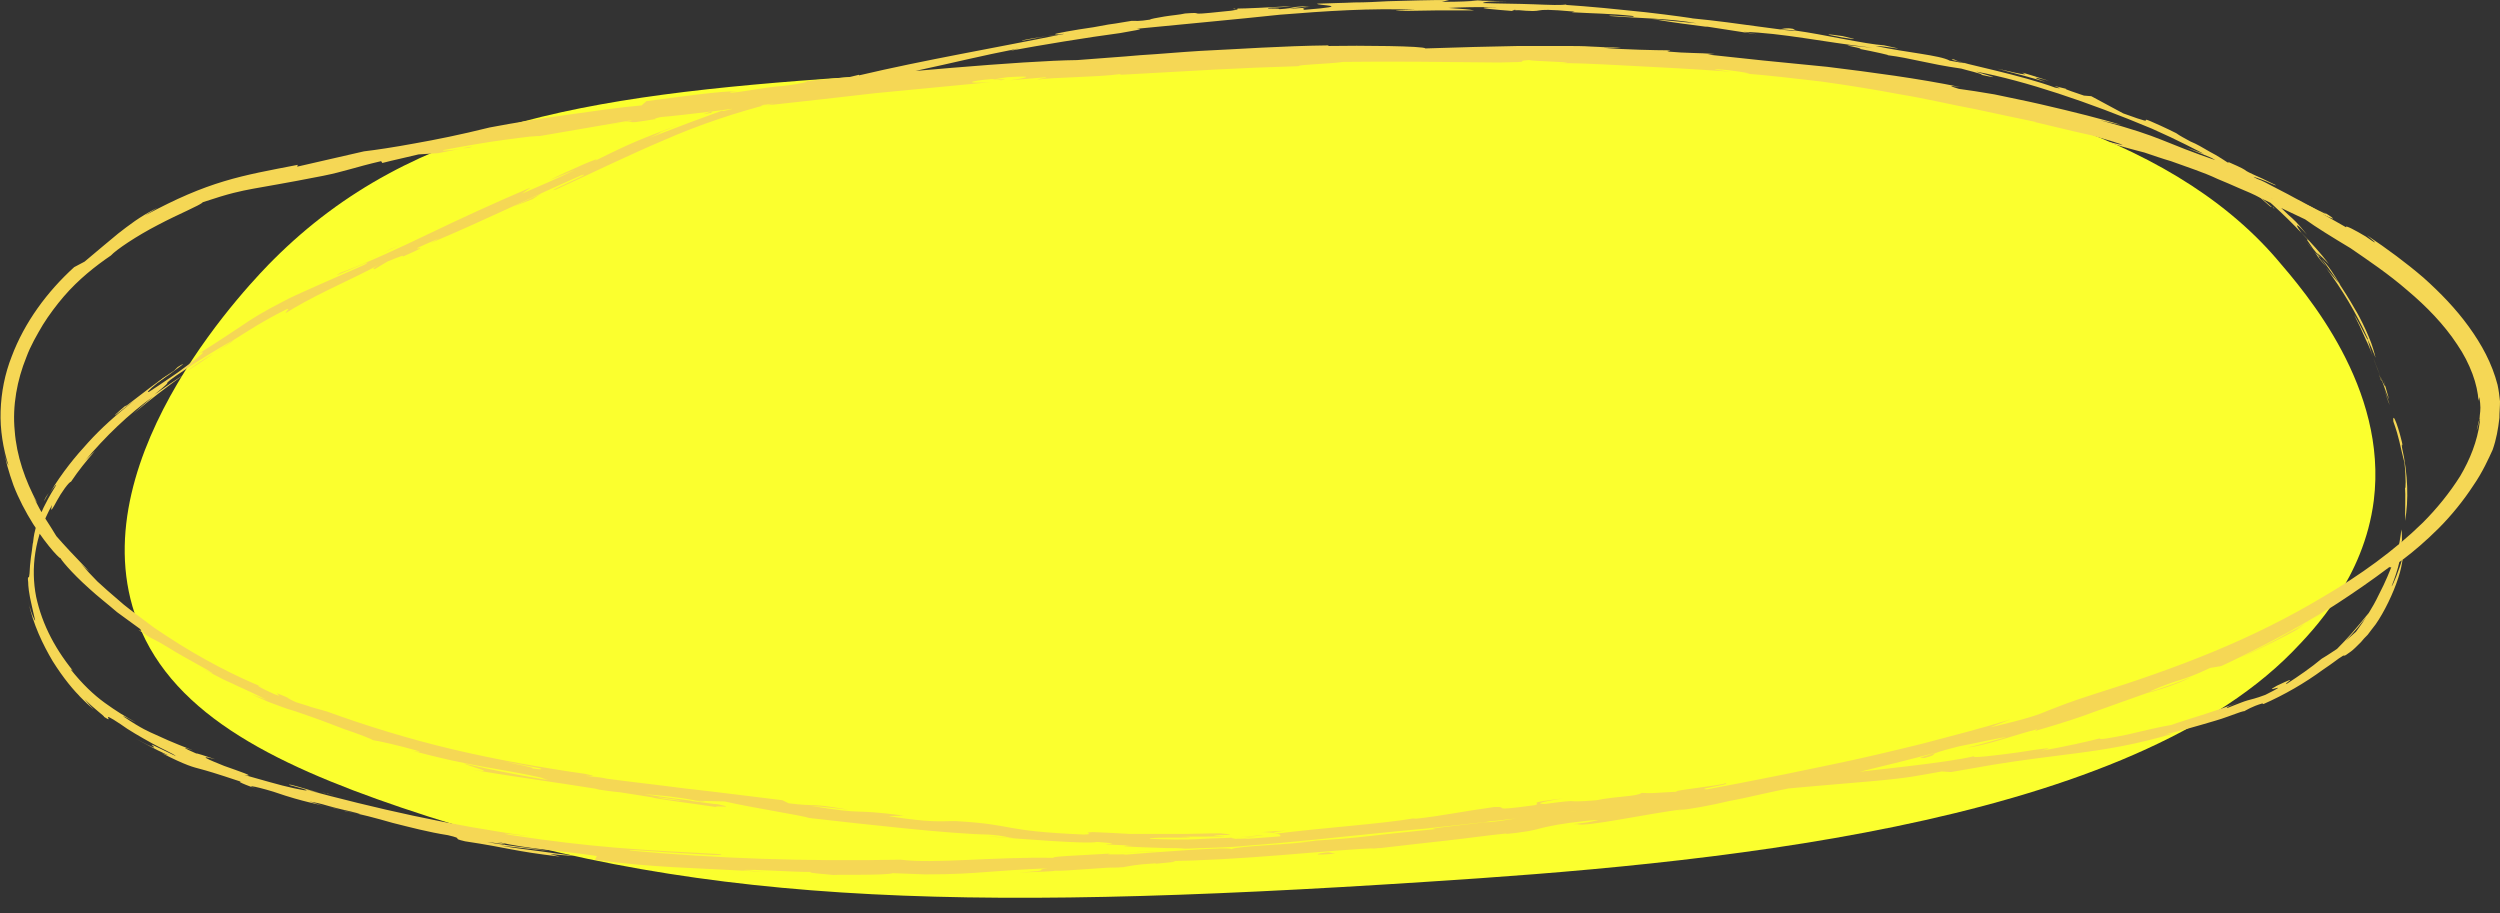 <?xml version="1.0" encoding="UTF-8" standalone="no"?><svg xmlns="http://www.w3.org/2000/svg" xmlns:xlink="http://www.w3.org/1999/xlink" fill="#000000" height="149" preserveAspectRatio="xMidYMid meet" version="1" viewBox="-0.1 -0.0 408.0 149.0" width="408" zoomAndPan="magnify"><rect x="-0.1" y="-0.0" width="408.0" height="149.0" fill="#333333" stroke="none"/><g id="change1_1"><path d="M44.5,42.4c23-23,53.1-27.2,98.5-30.1c95.3-6,192.8-11.3,228.4,29.9c4.9,5.7,18.2,21.1,15.9,39.5 c-1.6,12.6-9.8,21.1-13.3,24.7c-28.3,28.8-97.5,34.7-141.1,37.5c-78.1,5.1-121.2,3.6-167.5-12.1c-21.5-7.3-38.3-15.8-43.5-31.6 C13.2,74.1,41.6,45.3,44.5,42.4z" fill="#fbff2e"/></g><g fill="#f5d755" id="change2_1"><path d="M391.2,90.2c-0.1,0.9,0.2,0.5,0.7-2c0-0.6,0-1.2-0.1-1.8C391.7,87.6,391.4,88.9,391.2,90.2z" fill="inherit"/><path d="M392.1,73.1c-0.6-3-1.8-6.3-1.6-4.3c1,2.8,1,3.6,1.8,6.7c0.3,2.6,0.2,4.5,0.1,4.1c0.1,0.9,0,4,0,5.4 c0.6-3.3,0.5-7.6-0.5-12C391.8,72,392.1,72.9,392.1,73.1z" fill="inherit"/><path d="M170.8,5.9l1.6-0.2C172,5.7,171.5,5.8,170.8,5.9z" fill="inherit"/><path d="M25.7,62.4c1-0.7,1.4-1,1.4-1.1C26.2,61.9,25.5,62.5,25.7,62.4z" fill="inherit"/><path d="M7.1,81.8c0.3-0.5,0.5-1,0.8-1.4C7.5,80.9,7.2,81.4,7.1,81.8z" fill="inherit"/><path d="M170.8,5.9c-1.4,0.2-2.8,0.4-4.1,0.7C166.4,6.8,168.8,6.2,170.8,5.9z" fill="inherit"/><path d="M378.1,41.8c0.5,0.7,1,1.2,1.4,1.7c-0.4-0.6-0.9-1.1-1.3-1.7C378.2,41.9,378.2,41.9,378.1,41.8z" fill="inherit"/><path d="M239.7,0.1l1.3,0c0.4,0,0.7-0.1,1.1-0.1L239.7,0.1z" fill="inherit"/><path d="M292.5,4.7c-1.2-0.2-1.6,0-2.1,0.1c0.7,0,1.6,0.1,2.6,0.2C293,5,292.9,4.9,292.5,4.7z" fill="inherit"/><path d="M370.9,32.4l1.1,1C371.7,33.1,371.2,32.7,370.9,32.4z" fill="inherit"/><path d="M201.7,1.5c-0.1,0-0.3-0.1-0.5-0.1C201.2,1.5,201.4,1.5,201.7,1.5z" fill="inherit"/><path d="M342.7,120.1C342.6,120.1,342.7,120.1,342.7,120.1C343,120,343.1,120,342.7,120.1z" fill="inherit"/><path d="M391.9,90.4l-0.2,0.8c0,0.1,0.1,0.2,0.1,0.2L391.9,90.4z" fill="inherit"/><path d="M26,122.6c-0.1,0-0.1-0.1-0.2-0.1C24.6,122,25.3,122.3,26,122.6z" fill="inherit"/><path d="M378.5,34.2c2.2,1.4,0.3,0.4-1.3-0.4c-1.6-0.7-2.9-1.3,0.4,0.6C377.1,34,384,37.6,378.5,34.2z" fill="inherit"/><path d="M377.3,40.7c-0.4-0.6-0.9-1.1-1.4-1.6C376.6,39.8,377,40.3,377.3,40.7z" fill="inherit"/><path d="M377.7,34.5L377.7,34.5l0.7,0.4C378.1,34.7,377.9,34.6,377.7,34.5z" fill="inherit"/><path d="M136.8,142.8c-0.2-0.1-0.7-0.1-1.1-0.2C135.7,142.7,136,142.7,136.8,142.8z" fill="inherit"/><path d="M53.5,131.6l2,0.6C54.7,132,54.1,131.8,53.5,131.6z" fill="inherit"/><path d="M180.5,141.6c1.1,0,1.5,0,3.1-0.1c-0.1,0-0.3,0-0.5,0C182.5,141.5,181.8,141.5,180.5,141.6z" fill="inherit"/><path d="M225.8,138.3c-0.2,0-0.6,0-0.8,0c-0.4,0-1,0.1-1.4,0.2L225.8,138.3z" fill="inherit"/><path d="M205.8,135.8c1,0,1.6,0.1,2.1,0.1C207.2,135.7,213.8,135.3,205.8,135.8z" fill="inherit"/><path d="M378.2,41.7c-0.2-0.2-0.5-0.4-0.9-1c0.3,0.4,0.6,0.8,0.9,1.2C378.3,42,378.4,42,378.2,41.7z" fill="inherit"/><path d="M182.2,139.2l7.2-0.3C187.4,138.9,184.8,139.1,182.2,139.2z" fill="inherit"/><path d="M77,23.9l-1.6,0.3C76.1,24.2,76.6,24.1,77,23.9z" fill="inherit"/><path d="M210.7,137.4c1.3,0,2.7-0.1,4.1-0.1c0.3,0,0.6-0.1,0.8-0.1L210.7,137.4z" fill="inherit"/><path d="M207.9,135.9C207.9,135.9,207.9,135.9,207.9,135.9C207.9,135.9,207.9,135.9,207.9,135.9z" fill="inherit"/><path d="M255,130.3c-6.8,0.8-3.2,0.7-4.6,1.1c-8.1,1.1-3.8,0.2-6.6,0.3c-5.1,0.7-8.9,1.5-12.7,1.9 c-0.3,0-1,0-0.2-0.1c-2.7,0.5-6.7,0.9-10.8,1.3c-2,0.2-4.1,0.4-6.1,0.6c-2,0.2-3.8,0.4-5.4,0.6c-0.5,0-0.7,0-0.8,0 c1,0.1,1.2,0.3,1,0.5c-3.1,0.2-5.7,0.5-6.9,0.4c1.9-0.1,2-0.2,2.9-0.3l-3.2,0.3c-1.5-0.2-0.4-0.2,1.1-0.3c1.5-0.1,3.3-0.2,3.3-0.3 c-1.6,0.1-3.2,0.3-4.8,0.4c-1.6,0.1-3.3,0.1-4.9,0.2c-3.2,0.2-6.2,0.1-8.7,0c-0.5-0.2,2.3-0.2,4.4-0.2c1.1,0,2,0,2.2-0.1 c0.2,0-0.2,0-1.8-0.1c2.5,0.1,5,0,7.4,0c-5.7-0.4,4.5,0-0.7-0.5c-2.4,0-4.3,0.1-6,0.1c-1.6,0-3,0-4.4,0c-1.4,0-2.7,0-4.4,0 c-1.6-0.1-3.5-0.2-6-0.3c-2.2,0.1,0.7,0.3-1.5,0.4c-13.9-0.6-10.8-1.6-21-2.2c-2.7,0-3.7,0.3-10.9-0.8l2.5-0.1 c-9.4-1.2-5.5,0-15.3-1.6c1.8,0.1,7.4,0.8,6,0.6c-6.4-1.1-4.6-0.4-9.5-1l-1-0.5c-5-0.6-10.3-1.3-15.7-1.9c-5.4-0.7-11-1.3-16.5-2.1 c0.6,0,2.5,0.2,0-0.3c-7-1-14.4-2.3-21.6-4c-7.2-1.7-14.3-3.9-20.6-6.2l-2.5-0.7c-0.8-0.3-1.6-0.5-2.5-0.8c-1.1-0.5-2-1-0.8-0.5 c-4.8-2.1-0.3,0.1-2.7-0.8c-2.7-1.2-3.5-1.8-1.8-1.1c-4.3-1.7-10.2-4.7-15.8-8.4l-2.1-1.4c-0.7-0.5-1.3-1-2-1.5 c-1.3-1-2.6-1.9-3.8-3c-1.2-1-2.3-2-3.4-3c-1-1-1.9-2-2.7-2.9c0.4,0.4,0.9,0.9,1.4,1.3c-2.6-2.7-4.1-4.3-5.4-5.8 C8,85.6,6.7,84,5.3,80.9c0.2,0.4,0.4,0.8,0.7,1.2C4,78.4,2.6,74.4,2.3,70.3c-0.4-4.1,0.4-8.3,1.9-12c0.7-1.9,1.7-3.6,2.7-5.3 c1-1.6,2.2-3.2,3.4-4.6c2.4-2.8,5.2-5,7.7-6.7c0.8-0.9,4.2-3.2,7.7-5c3.4-1.8,6.9-3.2,7.3-3.7c4.5-1.5,6.1-1.8,8.2-2.2 c2.1-0.4,4.8-0.8,11.4-2.1c3.5-0.7,5.2-1.4,9.5-2.4l0.2,0.3c1.9-0.5,3.9-0.9,5.9-1.4l3.2-0.2l4.1-0.8c-1.6,0.3-3.5,0.5-3.3,0.3 c3.2-0.6,7.1-1.3,10.2-1.7c1.6-0.2,2.9-0.4,3.9-0.5c1-0.1,1.6-0.1,1.7-0.1l15.1-2.6c-0.3,0.2-2.9,0.6-4.9,1c4-0.8,4.4-0.8,4.7-0.7 c0.3,0.1,0.5,0.1,4.2-0.5c-1,0.1,0.5-0.3,0.7-0.3c3.7-0.3,12.2-1.4,18.4-2.2l-1.2,0.3c5.7-0.6,11.6-1.3,17.8-2 c6.1-0.6,12.5-1.2,18.8-1.8c-4.6,0.3-3.6-0.2,0.2-0.5l1.5,0.2c2.4-0.4-3.9,0.2,1-0.5c4.8-0.3,3.2,0.1,0.5,0.5l5.8-0.5 c0.3,0.1-1,0.2-1.4,0.4c2.4-0.4,10-0.4,13.4-0.9l0.3,0.1c12.8-0.7,18.5-1.1,28.9-1.4c0.2-0.3,4.3-0.3,7.4-0.7 c7.7-0.1,16.1,0,25.4,0.1c6.5-0.1,1.9-0.2,4.8-0.4c0.5,0.2,9.7,0.4,4.9,0.5c2.8,0,5,0.1,7.1,0.2c2,0.1,3.9,0.2,5.8,0.3 c3.9,0.2,8.1,0.4,15.1,0.9c-1.5-0.2-3.2-0.4-2.3-0.4c2.5,0.1,5.7,0.7,5.4,0.7l-0.7,0c3.9,0.3,8.1,0.8,12.4,1.3 c4.3,0.6,8.7,1.3,12.9,2.1c4.3,0.7,8.4,1.7,12.2,2.4c3.8,0.8,7.4,1.6,10.4,2.2c-0.2-0.1-0.5-0.1-0.7-0.1l6.3,1.5l3.1,0.7l3.1,0.9 c5.7,1.8-3.5-0.8,0.7,0.6c1.7,0.5,3.3,0.9,4.8,1.3c1.5,0.5,2.9,1,4.3,1.4c2.7,1,5.3,1.8,7.6,2.9c1.2,0.5,2.4,1,3.5,1.5 c1.2,0.5,2.4,1,3.5,1.6c2.3,1.1,4.7,2.3,7.3,3.5c1.8,1.3,4.4,2.9,7.4,4.7c2.9,2,6.2,4.2,9.3,6.9c3.1,2.6,6,5.6,8.1,8.8 c1.1,1.6,1.9,3.2,2.5,4.8c0.6,1.6,0.9,3.1,1,4.4l0.1-0.6c0.3,1.4,0.2,2.2,0.1,3c0,0.4-0.1,0.8-0.2,1.1c-0.1,0.4-0.2,0.8-0.3,1.3 c0.2-0.3,0.7-3.1,0.5-1.3c-0.4,3.1-1.6,6.1-3.2,8.8c-1.7,2.7-3.8,5.3-6.1,7.6c-4.7,4.6-10.3,8.6-16.1,12 c-5.8,3.5-11.9,6.5-18.2,9.1c-6.3,2.6-12.7,4.8-19.1,6.8c-4.7,1.5-6,2.1-7.6,2.7c-1.6,0.7-3.5,1.4-9.6,2.8l3.3-1.3 c-4.8,1.5-9.6,2.7-14.5,4c-4.9,1.2-9.9,2.4-14.8,3.4c-9.9,2.1-19.8,4-29.4,5.7c1.1-0.3,1.2-0.4,3-0.7c-2.1,0.2-5.8,0.9-9.1,1.4 c-1.6,0.3-3.1,0.5-4.2,0.8c-1.1,0.2-1.8,0.4-1.8,0.4c-3,0.4-0.7-0.1-2.6,0.1c-2.1,0.2-4.6,0.6-6.9,1c-2.3,0.4-4.4,0.7-5.5,0.7 c-0.4,0,1.1-0.2,1.9-0.3c-2.7,0.5-12.5,1.4-9.9,1.4c-3.6,0.4-7.1,0.7-10.4,1.1c-3.3,0.4-6.4,0.6-9.3,0.8 c-3.8,0.7-12.5,0.8-13.7,1.4c0.5-0.5-12.8,0.5-17.5,0.9c1.5-0.2-4,0.1-2.2-0.2c-5.3,0.3-10.1,0.5-9.2,0.7c-9.7-0.2-19.6,1-25,0.3 c-15.7,0.3-30.2-0.2-44.3-1.5c0.3-0.2,4.2,0.2,7.9,0.4c3.8,0.2,7.4,0.5,7.1,0.2c-13.4-0.7-21.1-1.1-34.2-3.1 c-3.4-0.6,2,0.1,3.1,0.2c-13.2-1.8-25.4-4.6-36.9-7.7c0,0,1.3,0.3,2.5,0.6c-2.3-0.6-5.2-1.6-5-1.3l2.2,0.6c1.8,0.6-0.5,0.2-3.3-0.5 c-2.7-0.7-6-1.7-6.2-1.7c2,0.3-0.8-0.6-3.3-1.5c-2.5-1-4.6-1.9-1.5-1.1c-1.5-0.5-3.3-1.1-3-0.9c-2.1-0.9-2.7-1.3-0.5-0.5 c-3.9-1.5-5.1-2.1-6.2-2.6c-1.1-0.5-2.2-0.9-5.3-3c0.1-0.1,1.4,0.7,2.1,1c-1.7-0.9-3.3-1.9-5.1-3.2c-1.8-1.3-3.7-3.1-5.6-5.5 c0.3,0.3-0.1-0.4,1.1,1.1c-3.5-4.1-5.7-8.3-6.7-12.9c-0.9-4.6-0.3-9.8,2.6-15C8,83.9,8.5,83,9.2,81.7c0.7-1.3,1.9-3,2.3-3.1 c1.2-1.8,2.5-3.4,3.9-5c-0.6,0.6-1.3,1.2-1.8,1.8c3.6-4.3,7.3-7.8,11.3-10.7c-1.1,0.9-2.1,1.8-3.2,2.8c2.7-2.3,5.5-4.4,8.4-6.5 c-1.7,1.1-3.3,2.2-5,3.4c2.2-1.8,2.1-1.8,2.1-1.9c0-0.1,0.2-0.4,3.4-2.5c-0.6,0.5,0.5-0.4,2.2-1.4c1.7-1.1,3.9-2.4,5.2-3.1l0,0 c2.4-1.5,4.8-3.1,8.6-5c1-0.4-0.6,0.8,0.1,0.5c1.2-0.8,4.1-2.4,7.2-3.9c3.1-1.5,6.3-3,7.8-3.9c-1,0.6-1,0.8-0.6,0.7l2-1.2 c2.4-1,2.8-1.1,2.5-0.8c7.3-3.2-2.5,0.6,6.2-3.1c-0.7,0.3-0.3,0.2-1.7,0.9c8.8-3.7,16.7-7.6,24.7-11.1c2.5-0.7-6.9,3.2-4.1,2.3 c5.7-2.6,11.6-5.5,17.5-8c5.9-2.6,12-4.6,17.9-6.1c-0.7,0.2-1.5,0.4-2.2,0.6c1.5-1,8.8-2.1,14.8-3.7c-1.5,0.4-1.9,0.7-1.5,0.6 c4.1-0.9,8.2-1.8,12.9-2.9c4.7-1,9.9-2.3,16.1-3.5l-1.5,0.4c4.8-0.9,12.7-2.2,18-2.9c1.5-0.3,4.5-0.7,2.7-0.7 c8.1-0.8,15.9-1.5,23.4-2.3c7.5-0.6,14.9-1.1,22.1-0.8c-1.7,0-4.1,0.2-2.8,0.2l6.2-0.1l6.2,0c-1-0.2-1.6-0.2-4.2-0.4 c1.6-0.1,5.1-0.2,8.1-0.1c-5.6,0,0,0.4,2.4,0.6c-0.4-0.1,0.4-0.1,0.2-0.2c3.2,0.3,3.5,0.2,4.1,0.1c0.6-0.1,1.4-0.2,5.8,0.2 l-0.5,0.1c3.3,0.2,6.3,0.2,9.9,0.6c1.4,0.4-3.5-0.2-3.8,0c5,0.4,9.9,0.4,14.3,1.2c-2.1-0.2-5.2-0.5-7.3-0.7 c4.9,0.8,5.4,0.8,9.1,1.3l-0.4-0.1l8.4,1.3l-2.1-0.4c6.3,0.2,12.6,1.6,21,2.6c-8.2-0.9-1.4,0-2,0.2c2.1,0.4,5.3,1.1,4.4,1 c4,0.5,6.5,1.4,12.1,2.2c0.2,0.1,4.1,1,3.2,1c5,1.1-1.1-0.5-0.7-0.5c7.9,1.5,18.1,4.9,28.6,9.3c4.5,2,7.1,3.4,9.6,4.7 c2.4,1.4,4.9,2.8,8.5,5.7c2.3,2.1-2.2-1.3-2.2-1.3c3.8,3.2,6.6,5.8,9.7,9.2c-0.7-0.6-0.1,0.1,0.7,1.3c2.3,2.9,1.9,1.7,4.5,6 c-0.5-0.7-1.3-1.5-2.4-2.9c2.6,3.5,4.9,7.3,6.8,11.5c0.3,1.2-1.3-2.5-2.2-3.8c0.3,0.6,0.6,1.2,0.9,1.8c0.3,0.7,0.6,1.3,0.9,2 c0.7,1.4,1.2,2.8,1.7,4.2c1.1,2.7,1.8,5,2.2,5.8c-0.3-1.1-0.6-2.1-0.9-3.2c0.6,1.8,0.1,1-0.4-0.3c-1.7-4.1-2.1-6-2.2-6.3 c0.5,1,0.9,2,1.3,3c-0.2-0.8-0.5-2-1.1-3.4c-0.3-0.7-0.6-1.4-1-2.2c-0.4-0.8-0.8-1.6-1.3-2.4c-1.8-3.2-4.2-6.6-6.2-9.2 c0.7,0.6,1.4,1.3,2,1.9c-1.4-1.8-2.9-3.5-4.5-5.1c-0.4-0.6-0.8-1.1-0.7-1.2c0.1-0.1,0.5,0.3,1.6,1.5c-1.5-1.9-2.3-2.6-3-3.2 c-0.7-0.7-1.4-1.3-2.8-2.7c-0.3-0.3-0.1-0.2,0.2,0.1l-0.9-0.8l-0.9-0.7l-1.8-1.4c0.8,0.5-0.4-0.7,1.8,1.1c-1.6-1.4-3.1-2.5-4.5-3.5 c-1.4-0.9-2.7-1.8-3.9-2.4c-1.2-0.7-2.2-1.3-3.2-1.7c-0.9-0.5-1.7-0.9-2.4-1.4l0.6,0.3c-2.6-1.3-4-1.9-4.7-2.2 c-0.7-0.3-0.8-0.3-0.8-0.2c0,0.1,0.4,0.4-3.7-1.1l-2.6-1.4l-2.6-1.4l-1.2-0.1c-1.1-0.4-3.4-1.1-2.9-1.1c-4.3-1.1,0.7,0.3-1.8-0.2 c-2.7-1-6.5-2-9.8-2.8c-3.3-0.8-6.1-1.4-6.7-1.8c-2.1-0.2,5.3,1.3-0.7,0.2c-1.6-0.9-7-1.3-12.1-2.4c1.6,0,6.5,1,1.4-0.1 C304.3,7.2,297.4,5.6,293,5c-0.3,0.3-9.5-1.3-16.9-2c0.2,0-3.2-0.5-7.6-1c-2.2-0.2-4.6-0.5-6.9-0.7c-2.3-0.2-4.5-0.4-6.2-0.5 l0.2-0.1c-0.7,0.2-2.8,0.1-5.4,0c-2.6-0.1-5.7-0.1-8.3-0.2c0.2-0.2,1.1-0.3,4-0.3c-1.6,0-3.3-0.1-4.9-0.1c-1.2,0.1-2.7,0.2-5.8,0.2 l1.2-0.3c-3.3,0-6.5,0.1-10,0.2c-1.8,0.1-3.6,0.2-5.5,0.2c-1.9,0.1-3.9,0.1-6,0.2c-0.5,0.3,6.7,0.3-2.1,1c-0.3-0.1-0.7-0.3,1.6-0.5 c-0.8,0.1-2.7,0.3-4.2,0.3l3.5-0.4c-3.8,0.1-2,0.3-5,0.5c0-0.2-2.3,0-1.8-0.2c0.8-0.1,2.7-0.1,3.8-0.3c-3.4,0.2-7.6,0.4-8.9,0.4 c0.3,0.1,0,0.3-2.5,0.5c-6.5,0.7-2.2,0-6,0.3c-0.8,0.2-2.2,0.3-3.4,0.5c-1.2,0.2-2.3,0.4-2.3,0.5c-1.9,0.3-2.3,0.2-3,0.2 c-0.8,0.1-2.2,0.4-3.8,0.6c-1.5,0.3-3.3,0.6-4.8,0.8c-3,0.5-5.1,0.9-3.2,0.8l0.9-0.1c-0.2,0-0.3,0.1-0.5,0.1c0,0,0,0,0,0l0,0 c-10.8,2.2-22.5,4.2-33.1,6.7l0-0.1c-6.3,1.5-14.1,3.4-18.5,5c-1.9,0.5-4.4,1.2-3.7,0.8c-4.7,1.7-5.2,1.9-12,4.5 c4.6-2.1-1.7,0.5,4.7-2.1c-6.1,2.3-7.5,2.8-13.7,5.9c2-1.2-4.6,1.7-7.3,3.1l4.2-1.7c-3.1,1.5-5.9,2.7-8.7,3.9l1.4-1 c-6.1,2.6-11.5,5.1-16.5,7.5c-5,2.4-9.7,4.6-14.5,6.4c-3.1,1.7,6.6-2.9,3.9-1.3c-5.6,2.5-11.5,5-13.1,5.9c-3.7,1.9-5.4,3-7,4.1 c-1.7,1.1-3.4,2.3-7.1,4.6c0.5-0.3,1-0.5,0.7-0.1c-0.3,0.3-1.4,1.2-4,3.1c-2.5,1.7-4.1,2.8-4.6,3.1c-0.6,0.3-0.2-0.2,1.3-1.4 c1.2-0.9,1.8-1.3,1.7-1.2c1.6-1.2,3.7-2.7,1.6-1.4l-0.6,0.6c-1.3,0.8-3.6,2.5-5.4,3.9c-1.8,1.4-3.1,2.4-2.4,1.7 c-1.8,1.5-2.1,1.9-1.7,1.6c0.4-0.3,1.6-1.3,3-2.3c-3.1,2.4-5.4,4.5-7.5,6.8c-2.1,2.3-4.2,4.8-6.3,8.3c0.7-1.1,1.5-2,0.8-0.9 c-1.6,2.6-2.3,4.3-2.7,5.4c-0.4,1.1-0.5,1.7-0.6,2.1c-0.1,0.4-0.1,0.7-0.2,1.4c-0.1,0.3-0.1,0.8-0.2,1.4c-0.1,0.6-0.2,1.4-0.3,2.4 c-0.1,2.3-0.2,1.9-0.3,1.9c0,0-0.1,0.1,0,0.8c0,0.6,0.1,1.8,0.6,3.9c0.3,1.2,0.4,1.9,0.5,2.2c0.1,0.3,0,0.2-0.1,0 c-0.3-0.6-0.8-2-1-3c0.8,3.8,2.4,7.1,4,9.8c1.7,2.7,3.4,4.8,5,6.3c-1-0.9-1.9-1.9-2.8-2.9c1.6,1.8,3,3.2,4.5,4.5 c-0.5-0.5-1-1.1-1.5-1.7c1.7,1.7,3.3,2.8,3.2,2.9c2,1.3-1.2-1.4,2.7,1.2c1.2,0.9,3.3,2.1,5.1,3.1c1.8,1,3.5,1.7,3.9,2.1 c-4.3-2.1-4.1-2-3.8-1.7c0.4,0.3,0.8,0.8-2.8-1.2c1.4,0.8,3.1,1.7,5.2,2.7c0.3,0.2-0.3-0.1-0.9-0.3c4.1,2.1,5.2,2.3,6.3,2.6 c1.1,0.3,2.2,0.6,6.7,2.1c-1.2-0.2,2,1,3.5,1.5c-3.6-1.2-1.6-0.9,1.7,0.1c2.9,1,4.5,1.4,5.7,1.7c1.3,0.3,2.2,0.5,3.7,1l-3.5-1.1 c0.6,0.1,1.7,0.3,3,0.7c0.7,0.2,1.5,0.4,2.3,0.6c0.9,0.2,1.8,0.4,2.9,0.7c0.3,0.2-3.8-0.8-2.3-0.4c2.3,0.4,4.9,1.1,7.7,1.9 c2.8,0.7,5.8,1.5,9,2c3,0.7,0.2,0.4,2.8,1c7.3,1.1,7.8,1.6,15.5,2.5c-1.1-0.3-1.7-0.4-1.4-0.4c0.3,0,1.6,0.2,4.3,0.3 c-2.1-0.2-4.2-0.5-6.3-0.8c-2.1-0.3-4.2-0.5-6.3-0.9c2.7,0.3,5.4,0.6,8.1,0.9c-3.8-0.6-8-1-10.3-1.5c3.8,0.5,3.4,0.5,1.7,0 c5.1,1.2,10.3,1.4,16.2,2.3l-0.3,0.6c9,1.3,16.1,1.3,27.9,2l-3.8-0.3c1.6-0.2,7.3,0.3,11.1,0.3c-0.4,0.2,2,0.3,3.7,0.5 c-0.2-0.1,8.6,0.1,9.7-0.3l5.3,0.2c4.8,0,7.5-0.2,10.1-0.4c2.7-0.2,5.3-0.4,9.9-0.6c-2.7,0.3,1.4,0.3-4.7,0.7 c3.1-0.1,5.8-0.2,5.8-0.3c1.8,0.1,8.5-0.6,11.3-0.6c1.3-0.2,1.7-0.4,5.1-0.6c0.4,0,0,0.1,0,0.1c0-0.1,5.4-0.4,2.3-0.5 c4.7,0,11.3-0.4,17.7-0.9c6.4-0.5,12.6-1.1,16.8-1.2c1.7-0.2,3.4-0.4,5.2-0.6c1.8-0.2,3.6-0.4,5.4-0.6c3.6-0.4,7.1-0.9,10.1-1.2 c-0.4,0.1,0,0.1-1.1,0.2c4.2-0.4,5.4-0.7,6.8-1.1c1.4-0.3,2.9-0.7,7.7-1.2c2.4-0.2,1.2,0-0.3,0.3c-1.5,0.2-3.2,0.4-1.7,0.3 c1.4,0.5,11.3-1.7,17.7-2.5l-1.5,0.3c2.4-0.3,5.4-0.8,8.7-1.6c1.7-0.3,3.4-0.7,5.2-1.1c1.8-0.4,3.7-0.8,5.7-1.2c0,0-0.4,0.1,0,0.1 c5.3-1.4,15.4-3.7,22.8-5.7c-2.3,0.8-3.4,0.9-1.9,0.9c3.3-0.9-1.1-0.2,5.6-1.9c1.1-0.2,2.9-0.6,4.4-0.9c1.6-0.3,2.9-0.6,3.3-0.6 c-2.1,0.6-4.2,1.2-6.3,1.7c3.3-0.4,8.1-2.2,11.4-3l-0.4,0.3c4.8-1.4,7.2-2.2,9.6-3.1c2.5-0.9,5-1.8,10.1-3.6l-1.1,0.3 c5.4-2.4,4.7-1.4,10-3.9l1.8-0.3c3.5-1.6,12.2-5.9,18-9.7c-0.8,0.6-1.8,1.3-3,2c-0.6,0.4-1.2,0.8-1.9,1.1c-0.7,0.4-1.3,0.8-2,1.1 c-2.7,1.6-5.7,3-7.9,4.1c1.8-0.8,4.7-2.2,7.4-3.6c2.7-1.4,5.1-2.9,5.9-3.4c-1.3,0.8-3,1.9-4.4,2.5c4-2.5,9.3-5.7,15.4-10.3 c-0.3,0.7,3.8-2.1,8-6.3c2.1-2.1,4.1-4.6,5.6-6.9c1.6-2.3,2.6-4.6,3.2-5.9c0.6-1.7,0.9-3.4,1.1-5.2c0-0.9,0.1-1.8,0.1-2.7 c-0.1-0.9-0.2-1.8-0.4-2.7c-0.9-3.5-2.6-6.6-4.7-9.5c-2.1-2.9-4.6-5.5-7.4-8c-2.8-2.4-5.9-4.7-9.2-6.9c2.2,1.8,1.2,1.2-0.2,0.2 c-1.5-0.9-3.5-2-3.2-1.5c-3.2-1.8-4.4-2.5-4.6-2.7c-1.6-1-3.3-1.8-4.9-2.7l-2.5-1.3c-0.8-0.4-1.6-0.9-2.5-1.2 c-1.2-0.6-0.4-0.3,0.7,0.1c1.1,0.4,2.4,1.1,2.3,0.9c-1.8-0.9-2.9-1.4-3.6-1.7c-0.7-0.3-1-0.5-1.2-0.6c-0.4-0.3-0.5-0.4-3-1.5 c0.9,0.6-2.7-0.9-7-2.4c2,0.8,4,1.6,6,2.5c-10.6-3.6-8.9-3.9-19.9-6.9l3.5,0.8c-2.8-0.9-8-2.2-13.2-3.4c-2.6-0.6-5.2-1.1-7.5-1.6 c-2.3-0.4-4.3-0.7-5.8-0.9c-1-0.3-2.3-0.7,0.2-0.3c-6.8-1.4-14.4-2.4-21.7-3.3c-7.3-0.7-14.2-1.4-19.5-2l1.1-0.1 c-2.6-0.2-4.5-0.1-7.7-0.4c0.2-0.1,1-0.1-0.1-0.2c-1.4,0-6.9-0.1-10.3-0.4l2.9,0c-0.8-0.1-1.7-0.1-2.5-0.1c-0.8,0-1.6-0.1-2.3-0.1 c-1.5-0.1-2.9-0.1-4.3-0.1c-2.8,0-5.3,0-7.7,0c-4.9,0.1-9.5,0.2-15.2,0.4c0-0.4-10.6-0.5-15.9-0.4l0.2-0.1 c-7.9,0.1-14.5,0.6-21,0.9c-3.3,0.2-6.5,0.5-9.8,0.7c-3.3,0.3-6.7,0.5-10.3,0.8c-9,0.1-30.5,2.1-44.9,3.5c2.2-0.2-0.3,0.4-2.9,0.7 c-3.4,0.2-9.3,1.5-8.8,1l1.2-0.1c-2.6-0.1-9.5,0.9-14.9,1.6l-0.8,0.7c-3.6,0.3-7.6,0.9-11.9,1.5c-4.3,0.6-8.7,1.3-12.9,2.1 C75,22,71,22.8,67.6,23.4c-1.7,0.3-3.3,0.6-4.7,0.8c-1.4,0.2-2.6,0.4-3.6,0.5c-3.4,0.8-7.5,1.7-10.9,2.5l0.1-0.3 c-9.3,1.8-14.5,2.6-25,8.3l2.1-1.3c-3,1.5-4.7,2.9-6.4,4.2c-1.6,1.3-3.1,2.6-5.5,4.6l-1.7,0.9c-4.4,4-8.1,9-10.2,14.6 c-1.1,2.8-1.7,5.8-1.8,8.9c-0.1,3,0.4,6.1,1.3,8.9c-0.1-0.2-0.4-0.5-0.8-2.4c0.3,1.4,0.8,3.4,1.6,5.6c0.8,2.1,2,4.4,3.2,6.3 c2.4,3.8,4.9,6.3,4.4,5.4c-0.1,0.2,1.8,2.5,4.7,5.1c1.4,1.3,3.1,2.6,4.6,3.9c1.6,1.2,3.2,2.3,4.5,3.3l-1-0.4c0.6,0.4,1.1,0.7,1.5,1 c0.5,0.3,0.9,0.5,1.3,0.7c0.8,0.4,1.4,0.8,2.1,1.2c1.4,0.9,3.1,1.8,6.3,3.6c0.8,0.5,1.1,0.7,0.9,0.6c-0.1,0-0.7-0.3-1.7-0.9 c1.2,0.8,2.2,1.2,2.9,1.6c0.7,0.4,1.3,0.6,1.9,0.9c1.2,0.6,2.5,1.1,5.7,2.7l-2.5-0.9c1.4,0.6,2.4,1.1,3.2,1.4 c0.8,0.3,1.4,0.5,1.9,0.7c1,0.4,1.7,0.5,3.3,1.1c1.8,0.6,4.5,1.6,6.8,2.5c2.4,0.8,4.4,1.6,4.7,1.8c0.8,0.1,4,0.8,7.5,1.8 c0.4,0.2-0.8,0-1.5-0.2c9.7,2.7,14.7,3,21.4,4.5c0.1,0.1,0.6,0.2,1.1,0.4c-7.9-1.3-14.2-2.8-13.6-2.7c0,0.1,1.5,0.6,2.5,0.9 c0.9,0.3,1.2,0.5-1.3,0.1c5.1,0.9,13.9,2.1,20.1,3.1c0.3,0.1,0.6,0.1,0.8,0.2l-0.6-0.1c1.4,0.2,2.7,0.4,3.9,0.5 c2,0.3,3.2,0.5,5.1,0.8c0.7,0.3,7.3,1.1,10.5,1.6c-0.2-0.3,3.9,0.3,0.1-0.5c0.5,0.1-0.6,0-2.7-0.3c-0.5-0.1-1-0.1-1.4-0.2 c0.1,0,0.1,0,0.2,0c-2.1-0.3-4.8-0.6-7.9-1.1c2.5,0.2,5.2,0.4,8.7,1.1c1.7,0,3.5,0.1,4.5,0.1c4.3,1,12.7,2.3,13.8,2.7 c9.7,1.1,23,2.6,29.2,2.7c2.8,0.2,3.2,0.5,4.2,0.6c-1.6-0.1-3.5-0.3-4.4-0.3c5.6,0.4,16.5,1.3,17.9,0.9c7,0.5-4,0.2,5.7,0.6 c-0.4,0-0.9,0-1.3,0.1c2.4,0.2,4.6,0.2,6.8,0.3c1.1,0,2.2,0,3.2,0.1c1.1,0,2.1-0.1,3.1-0.1c2.1-0.1,4.1-0.1,6.1-0.3 c2-0.2,4-0.3,6-0.5c8-0.7,16.1-1.7,26.6-2.6c-1.5,0.1-2.2,0.2-2.5,0.2c11.9-1.2,24.2-2.8,36.4-4.2c3.1-0.3,6.1-0.7,9.2-1 c3.1-0.3,6.1-0.6,9.1-0.9c6.1-0.6,12.1-1.1,18-1.6c6.7-0.6,7.4-0.9,11.5-1.6l1.5,0.1l6.9-1.2c4.9-0.8,9.2-1.3,13.8-1.9 c4.6-0.6,9.6-1.4,15.6-3.2c-0.5,0.1-1.1,0.1-1.6,0.2c1.1-0.2,2.5-0.6,4-1c1.5-0.4,3.1-0.9,4.5-1.3c1.4-0.4,2.6-0.9,3.5-1.2 c0.8-0.3,1.3-0.4,1.1-0.3c0.4-0.2,1.3-0.8,3-1.3l0.2,0.1c3.4-1.5,6.7-3.4,9.7-5.6c1.8-1.2,2.6-1.9,3-2.1c0.4-0.3,0.4-0.2,0.5-0.2 c0.1,0,0.3-0.1,1.1-0.7c0.4-0.3,0.9-0.8,1.6-1.5c0.3-0.4,0.7-0.8,1.1-1.2c0.4-0.5,0.8-1.1,1.3-1.7c1.4-2,2.9-5.1,3.7-7.6 c0.4-1.2,0.6-2.3,0.7-2.9c0.1-0.6,0.1-0.9,0-0.4c-0.5,1.9-1.6,4.6-1.8,4.7c0.5-1.3,1-2.7,1.3-4.1c-0.1-0.4-0.1-1.5-0.4-1.1 c-0.2,0.2-0.4,0.7-0.8,1.7c-0.4,1-1,2.6-2.2,4.9c-1,2.1-2.3,4.1-3.7,6c-0.6,0.5-1.1,1-1.7,1.5c0.7-0.7,1.3-1.4,2-2.2 c0.6-0.8,1.3-1.5,1.8-2.4c-2.1,2.6-3.5,4.2-5.2,5.9c-0.5,0.3-1.3,0.9-2.5,1.6c-1.8,1.5-3.7,2.8-5.7,4.1c-0.8,0.2,2.6-1.7-1.6,0.3 c-2.9,1.6,3.1-1-1.9,1.5c-1.6,0.6-2.2,0.7-2.9,0.9c-0.7,0.2-1.4,0.5-3.2,1.2c-0.6,0.1,0.2-0.3,1.7-0.9c-3.3,1.4-9.1,3-10.9,3.7 c-1.8,0.3-4.8,1-7.3,1.6c-2.5,0.5-4.6,0.9-4.4,0.6c-1.1,0.3-6.2,1.5-9.6,2c3-0.7-0.1-0.3-3.8,0.3c-3.7,0.5-7.9,1-7.1,0.6 c-4.4,1.1-16.2,2.2-24.2,3.2c0.4-0.1,1.3-0.2,2-0.3c-4.5,0.4-5.8,0.4-8.7,0.6c-0.5,0.5-7.6,1.3-11.3,1.9c-5.6,0.2,3.3-0.8,1.5-1 c0.3,0.3-9.6,1.3-7.7,1.4c-4.2,0.2-3.7,0.3-5.9,0.2c-0.7,0.6-3.9,0.5-7.4,1.2c-6.1,0.5-1.6-0.3-8.3,0.6 C249.1,131.2,255,130.3,255,130.3z M95.7,126.6L95.7,126.6c1.4,0.2,2.5,0.4,3.3,0.5C98.2,126.9,97.3,126.8,95.7,126.6z M82.4,124.3 c1.6,0.3,3.6,0.7,5.7,1.1c0.4,0.2-0.1,0.2-1.4,0C87.5,125.3,84.3,124.8,82.4,124.3z M110.3,130.6c-2.1-0.2-2.8-0.4-3.1-0.5 c1,0.1,2.2,0.3,3.7,0.5c0.1,0,0.2,0,0.3,0C110.9,130.6,110.7,130.7,110.3,130.6z" fill="inherit"/><path d="M114.1,130.8c0.3,0,0.5,0.1,0.9,0.1c-0.4-0.1-0.8-0.2-1.3-0.2c-0.3,0-0.5,0-0.8,0 C113.4,130.7,113.8,130.7,114.1,130.8z" fill="inherit"/><path d="M172.7,5.7l-0.3,0c0.2,0,0.5-0.1,0.6-0.1C172.9,5.6,172.9,5.6,172.7,5.7z" fill="inherit"/><path d="M62.3 26.7L62.3 26.7 61.1 27z" fill="inherit"/><path d="M246.8,1.6c0.1,0,0.4,0.1,1,0.1C247.7,1.7,247.3,1.6,246.8,1.6z" fill="inherit"/><path d="M278.7,4.2l4.5,0.7C281.3,4.6,279.8,4.4,278.7,4.2z" fill="inherit"/><path d="M303.1,7.9c0.3,0,0.4,0,0.5,0c0,0,0,0,0,0L303.1,7.9z" fill="inherit"/><path d="M52.4,129.3c0.3,0.1,0.6,0.2,0.9,0.2C55.5,130.1,54,129.7,52.4,129.3z" fill="inherit"/><path d="M38,55.5c-1,0.7-2,1.4-3.1,2.1C36.6,56.5,38,55.7,38,55.5z" fill="inherit"/><path d="M181.4,139.2C181.4,139.2,181.4,139.2,181.4,139.2c0.3,0,0.5,0,0.8,0L181.4,139.2z" fill="inherit"/><path d="M30.4,60.6c1.7-1.1,3.2-2.1,4.5-3C33.4,58.5,31.7,59.5,30.4,60.6z" fill="inherit"/><path d="M388.1,61l0.4,1.1c0,0,0,0,0.1,0.1L388.1,61z" fill="inherit"/><path d="M388.6,62.2l0.4,1.2C388.8,62.9,388.7,62.4,388.6,62.2z" fill="inherit"/><path d="M389.9,66.1c-0.3-0.9-0.6-1.7-0.9-2.6C389.3,64.4,389.6,65.5,389.9,66.1z" fill="inherit"/><path d="M371.1,34l-0.3-0.2C370.9,34,371,34,371.1,34z" fill="inherit"/><path d="M363.4,27.9c1,0.7,2.1,1.6,3.3,2.6c1.2,1,2.5,2.1,3.7,3.2l0.3,0.1c-0.3-0.2-0.8-0.7-1.4-1.2 c-0.6-0.5-1.3-1.1-2-1.7c-0.7-0.6-1.5-1.2-2.2-1.7C364.5,28.7,363.9,28.2,363.4,27.9z" fill="inherit"/><path d="M325.8,11.2c2.7,0.7,5.4,1.4,8,2.2c-1.4-0.5-3.2-1.2,0.5-0.2c-5-1.6-4.5-1.4-4.1-1.2 c0.2,0.1,0.4,0.2-0.1,0.1C329.7,12.1,328.5,11.8,325.8,11.2z" fill="inherit"/><path d="M300.5,6.1c4.4,0.7,0-0.2,0.2-0.2C297.9,5.5,297.2,5.5,300.5,6.1z" fill="inherit"/><path d="M115.9,18.5l0.3-0.4C113,19.2,116.3,18.2,115.9,18.5z" fill="inherit"/><path d="M83.7 33.7L86.8 32.5 88.2 31.6z" fill="inherit"/><path d="M63.7,40.6l1.4-0.6c-1.7,0.8-3.5,1.6-5.2,2.5L63.7,40.6z" fill="inherit"/><path d="M217.8,139.3l-1.1-0.2C214.4,139.3,213.9,139.7,217.8,139.3z" fill="inherit"/><path d="M350.3,113.1c1.4-0.3,5.1-1.5,7.2-2.6C354.6,111.7,351.7,112.6,350.3,113.1z" fill="inherit"/><path d="M97.2 18.2L99.9 17.7 94.8 18.6z" fill="inherit"/></g></svg>